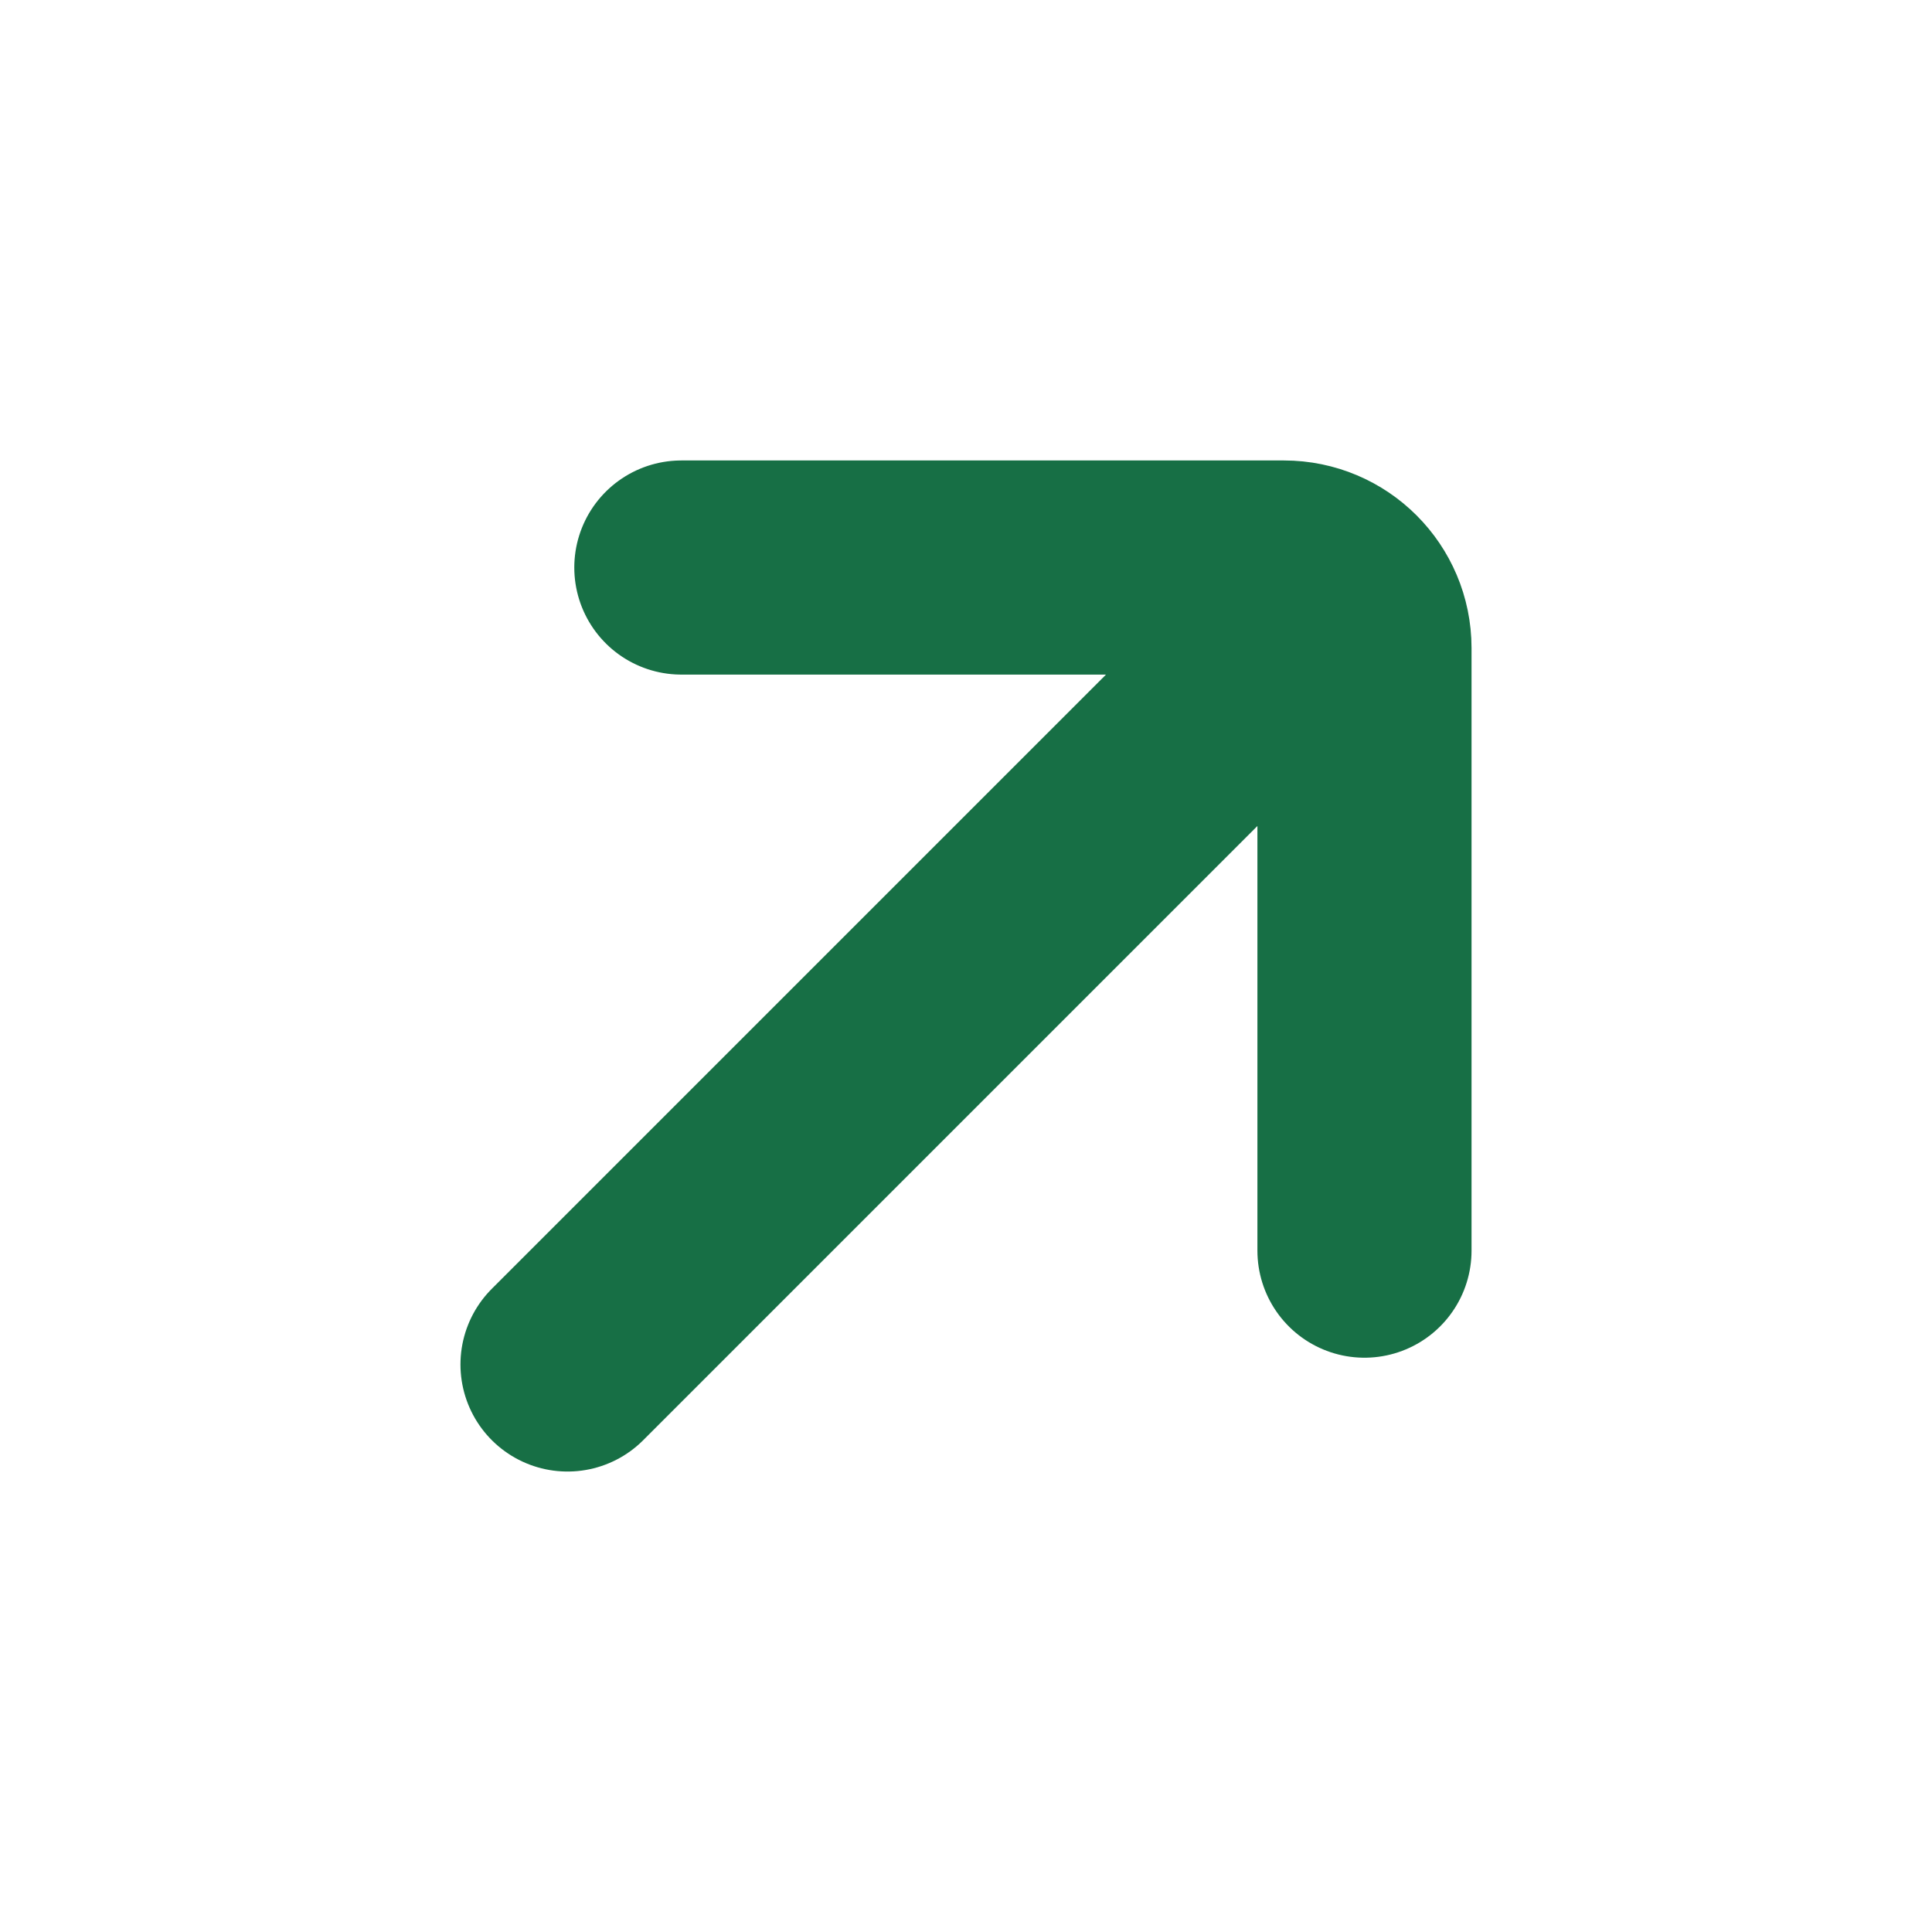 <svg width="12" height="12" viewBox="0 0 12 12" fill="none" xmlns="http://www.w3.org/2000/svg">
<path d="M3.525 8.475L8.121 3.879M4.232 3.525H7.975C8.251 3.525 8.475 3.749 8.475 4.025V7.768" stroke="#176F45" stroke-width="1.33" stroke-linecap="round"/>
</svg>
